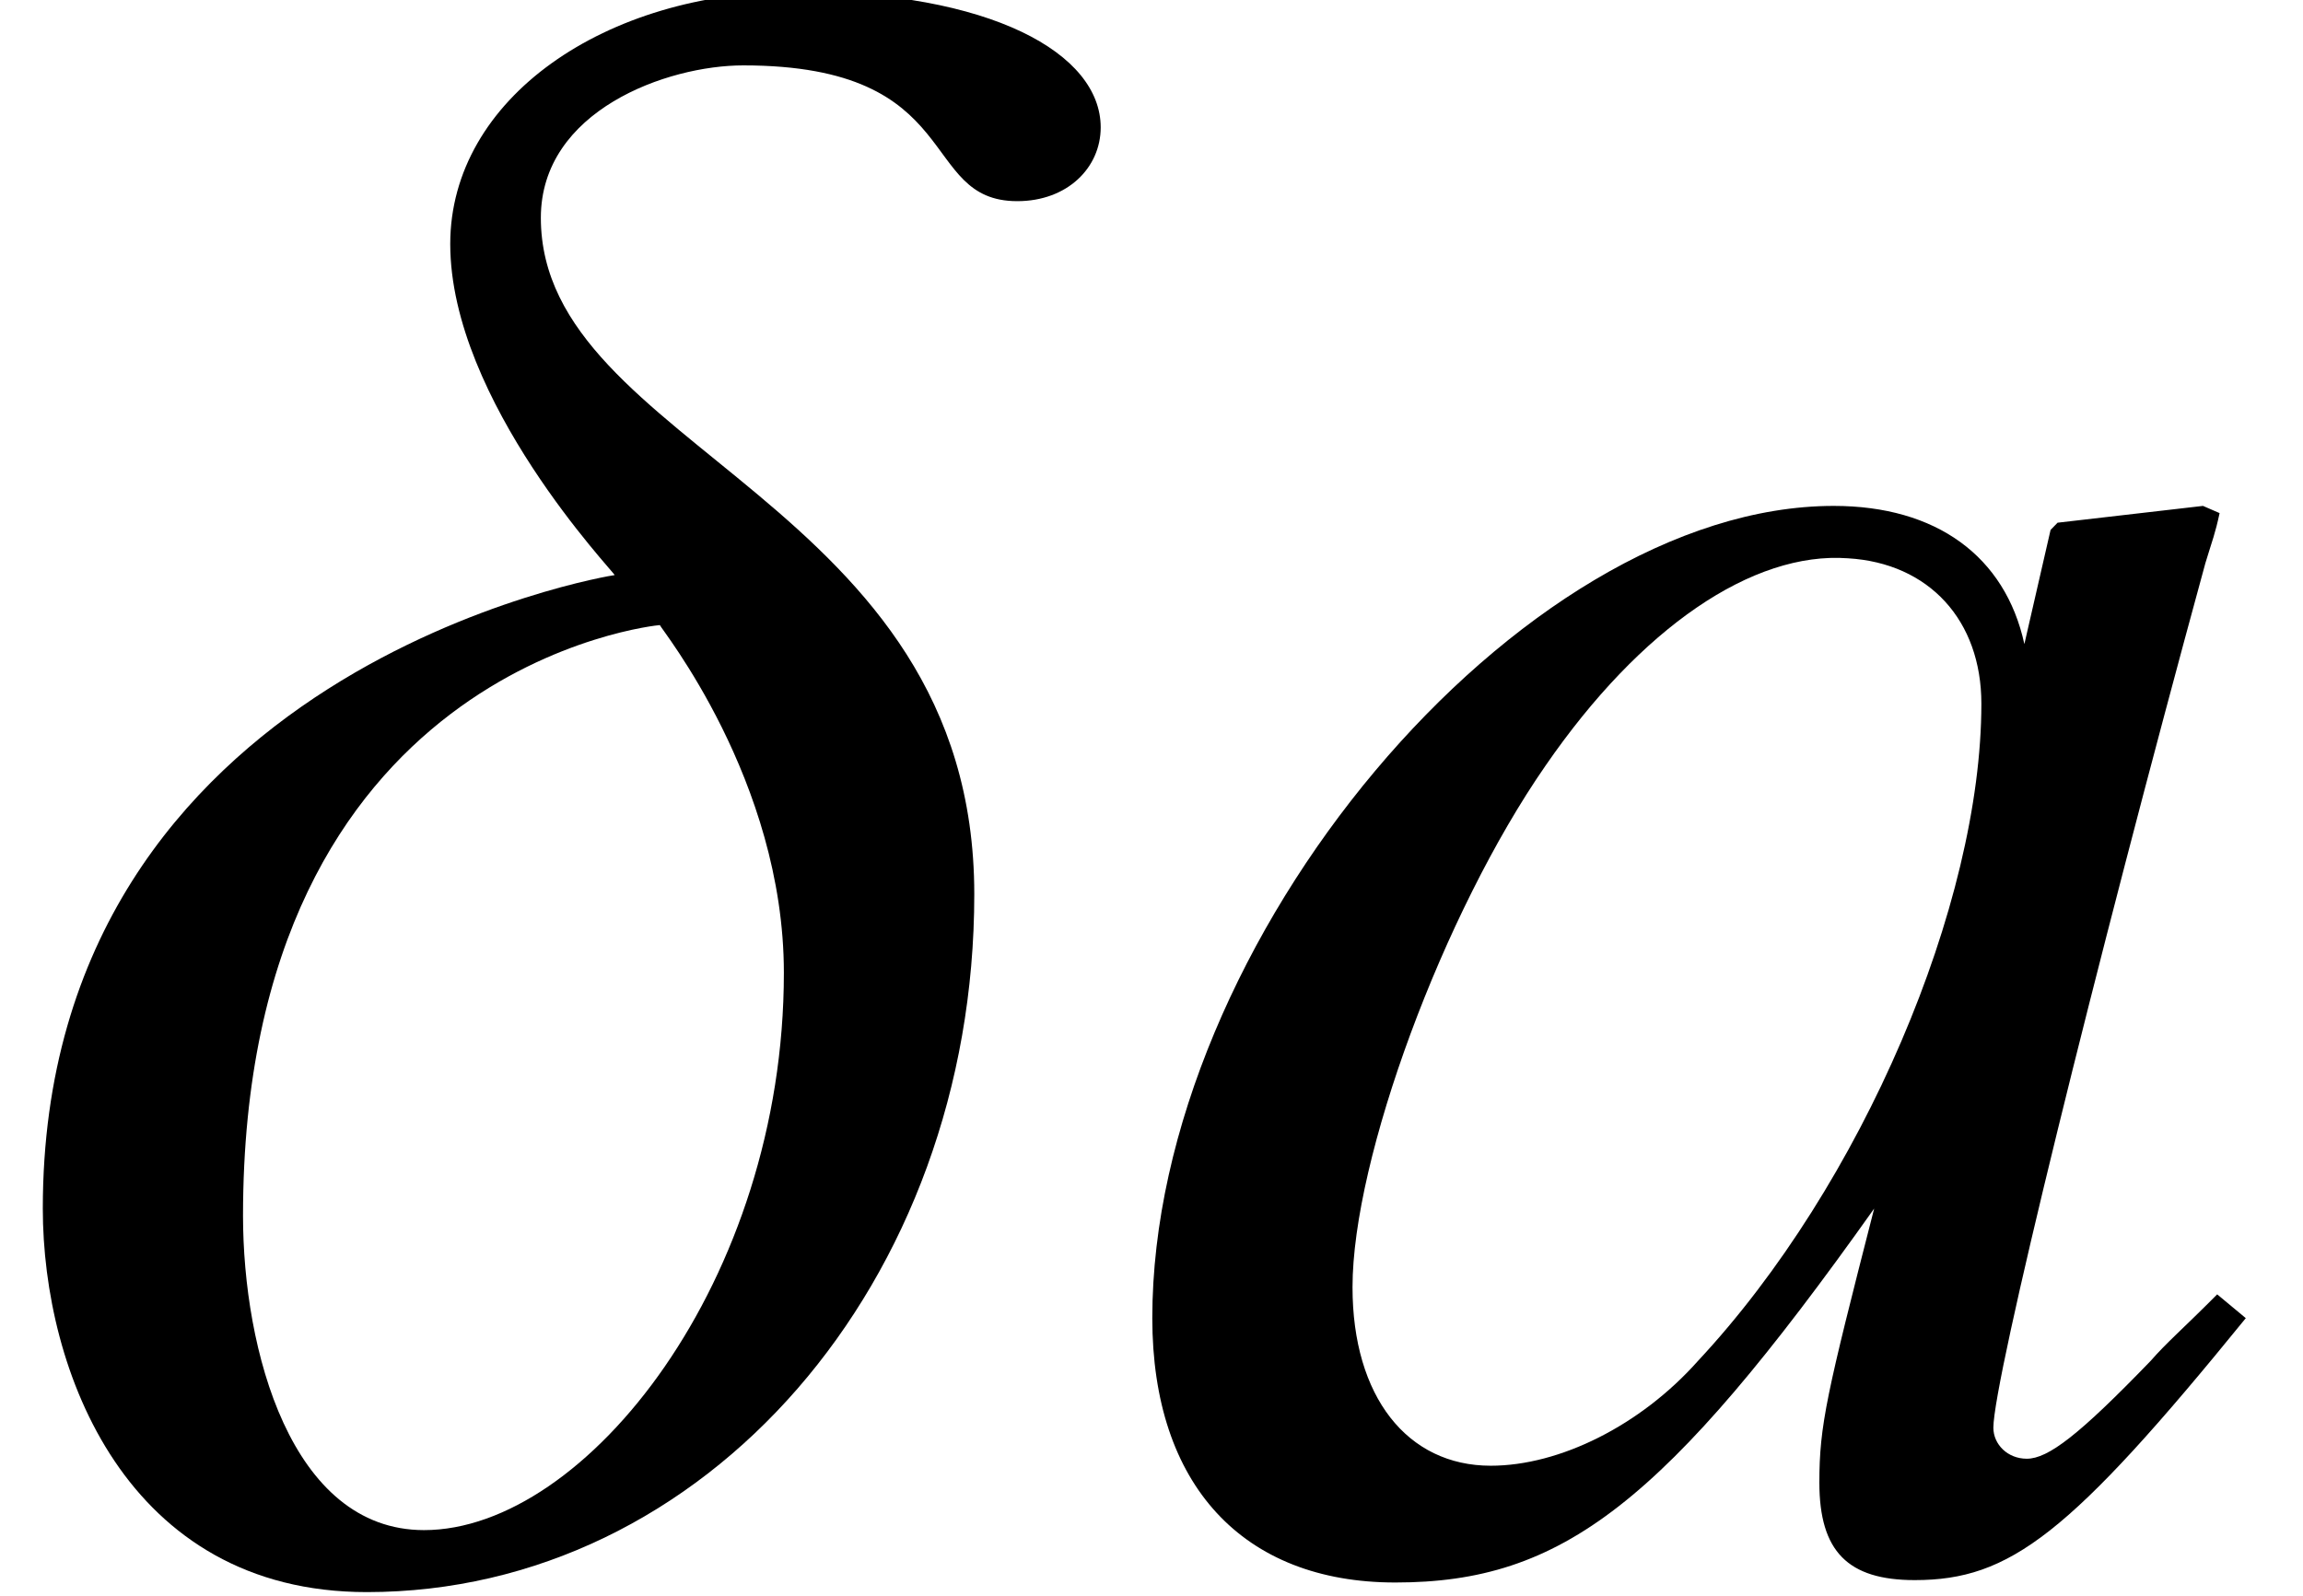 <?xml version='1.0' encoding='UTF-8'?>
<!-- This file was generated by dvisvgm 2.8.2 -->
<svg version='1.1' xmlns='http://www.w3.org/2000/svg' xmlns:xlink='http://www.w3.org/1999/xlink' width='11.514pt' height='7.98pt' viewBox='56.413 57.97 11.514 7.98'>
<defs>
<path id='g1-14' d='M5.503-7.146C5.503-7.516 4.955-7.825 3.978-7.825C3.025-7.825 2.251-7.289 2.251-6.563C2.251-5.777 3.073-4.919 3.073-4.907C3.061-4.907 .214-4.443 .214-1.739C.214-.929 .631 .179 1.834 .179C3.526 .179 4.871-1.37 4.871-3.311C4.871-5.288 2.704-5.538 2.704-6.694C2.704-7.23 3.335-7.456 3.716-7.456C4.836-7.456 4.586-6.777 5.086-6.777C5.336-6.777 5.503-6.944 5.503-7.146ZM3.919-2.918C3.919-1.382 2.93-.131 2.12-.131C1.453-.131 1.215-1.036 1.215-1.703C1.215-4.455 3.287-4.657 3.299-4.657C3.299-4.645 3.919-3.883 3.919-2.918Z'/>
<path id='g2-97' d='M5.526-1.31C5.348-1.131 5.276-1.072 5.193-.977C4.836-.607 4.681-.488 4.574-.488C4.478-.488 4.407-.56 4.407-.643C4.407-.881 4.907-2.918 5.467-4.967C5.503-5.086 5.515-5.11 5.538-5.217L5.455-5.253L4.728-5.169L4.693-5.133L4.562-4.562C4.466-5.002 4.121-5.253 3.609-5.253C2.037-5.253 .202-3.073 .202-1.191C.202-.357 .655 .131 1.417 .131C2.251 .131 2.763-.262 3.811-1.739C3.573-.81 3.537-.655 3.537-.369C3.537-.024 3.68 .119 4.014 .119C4.49 .119 4.788-.107 5.669-1.191L5.526-1.31ZM3.68-4.991C4.085-4.967 4.347-4.681 4.347-4.264C4.347-3.263 3.752-1.858 2.93-.977C2.644-.655 2.239-.453 1.894-.453C1.477-.453 1.203-.798 1.203-1.346C1.203-1.989 1.656-3.216 2.168-3.954C2.644-4.645 3.204-5.026 3.68-4.991Z'/>
</defs>
<g id='page1'>
<use x='56.413' y='65.753' xlink:href='#g1-14'/>
<use x='61.972' y='65.753' xlink:href='#g2-97'/>
</g>
</svg>